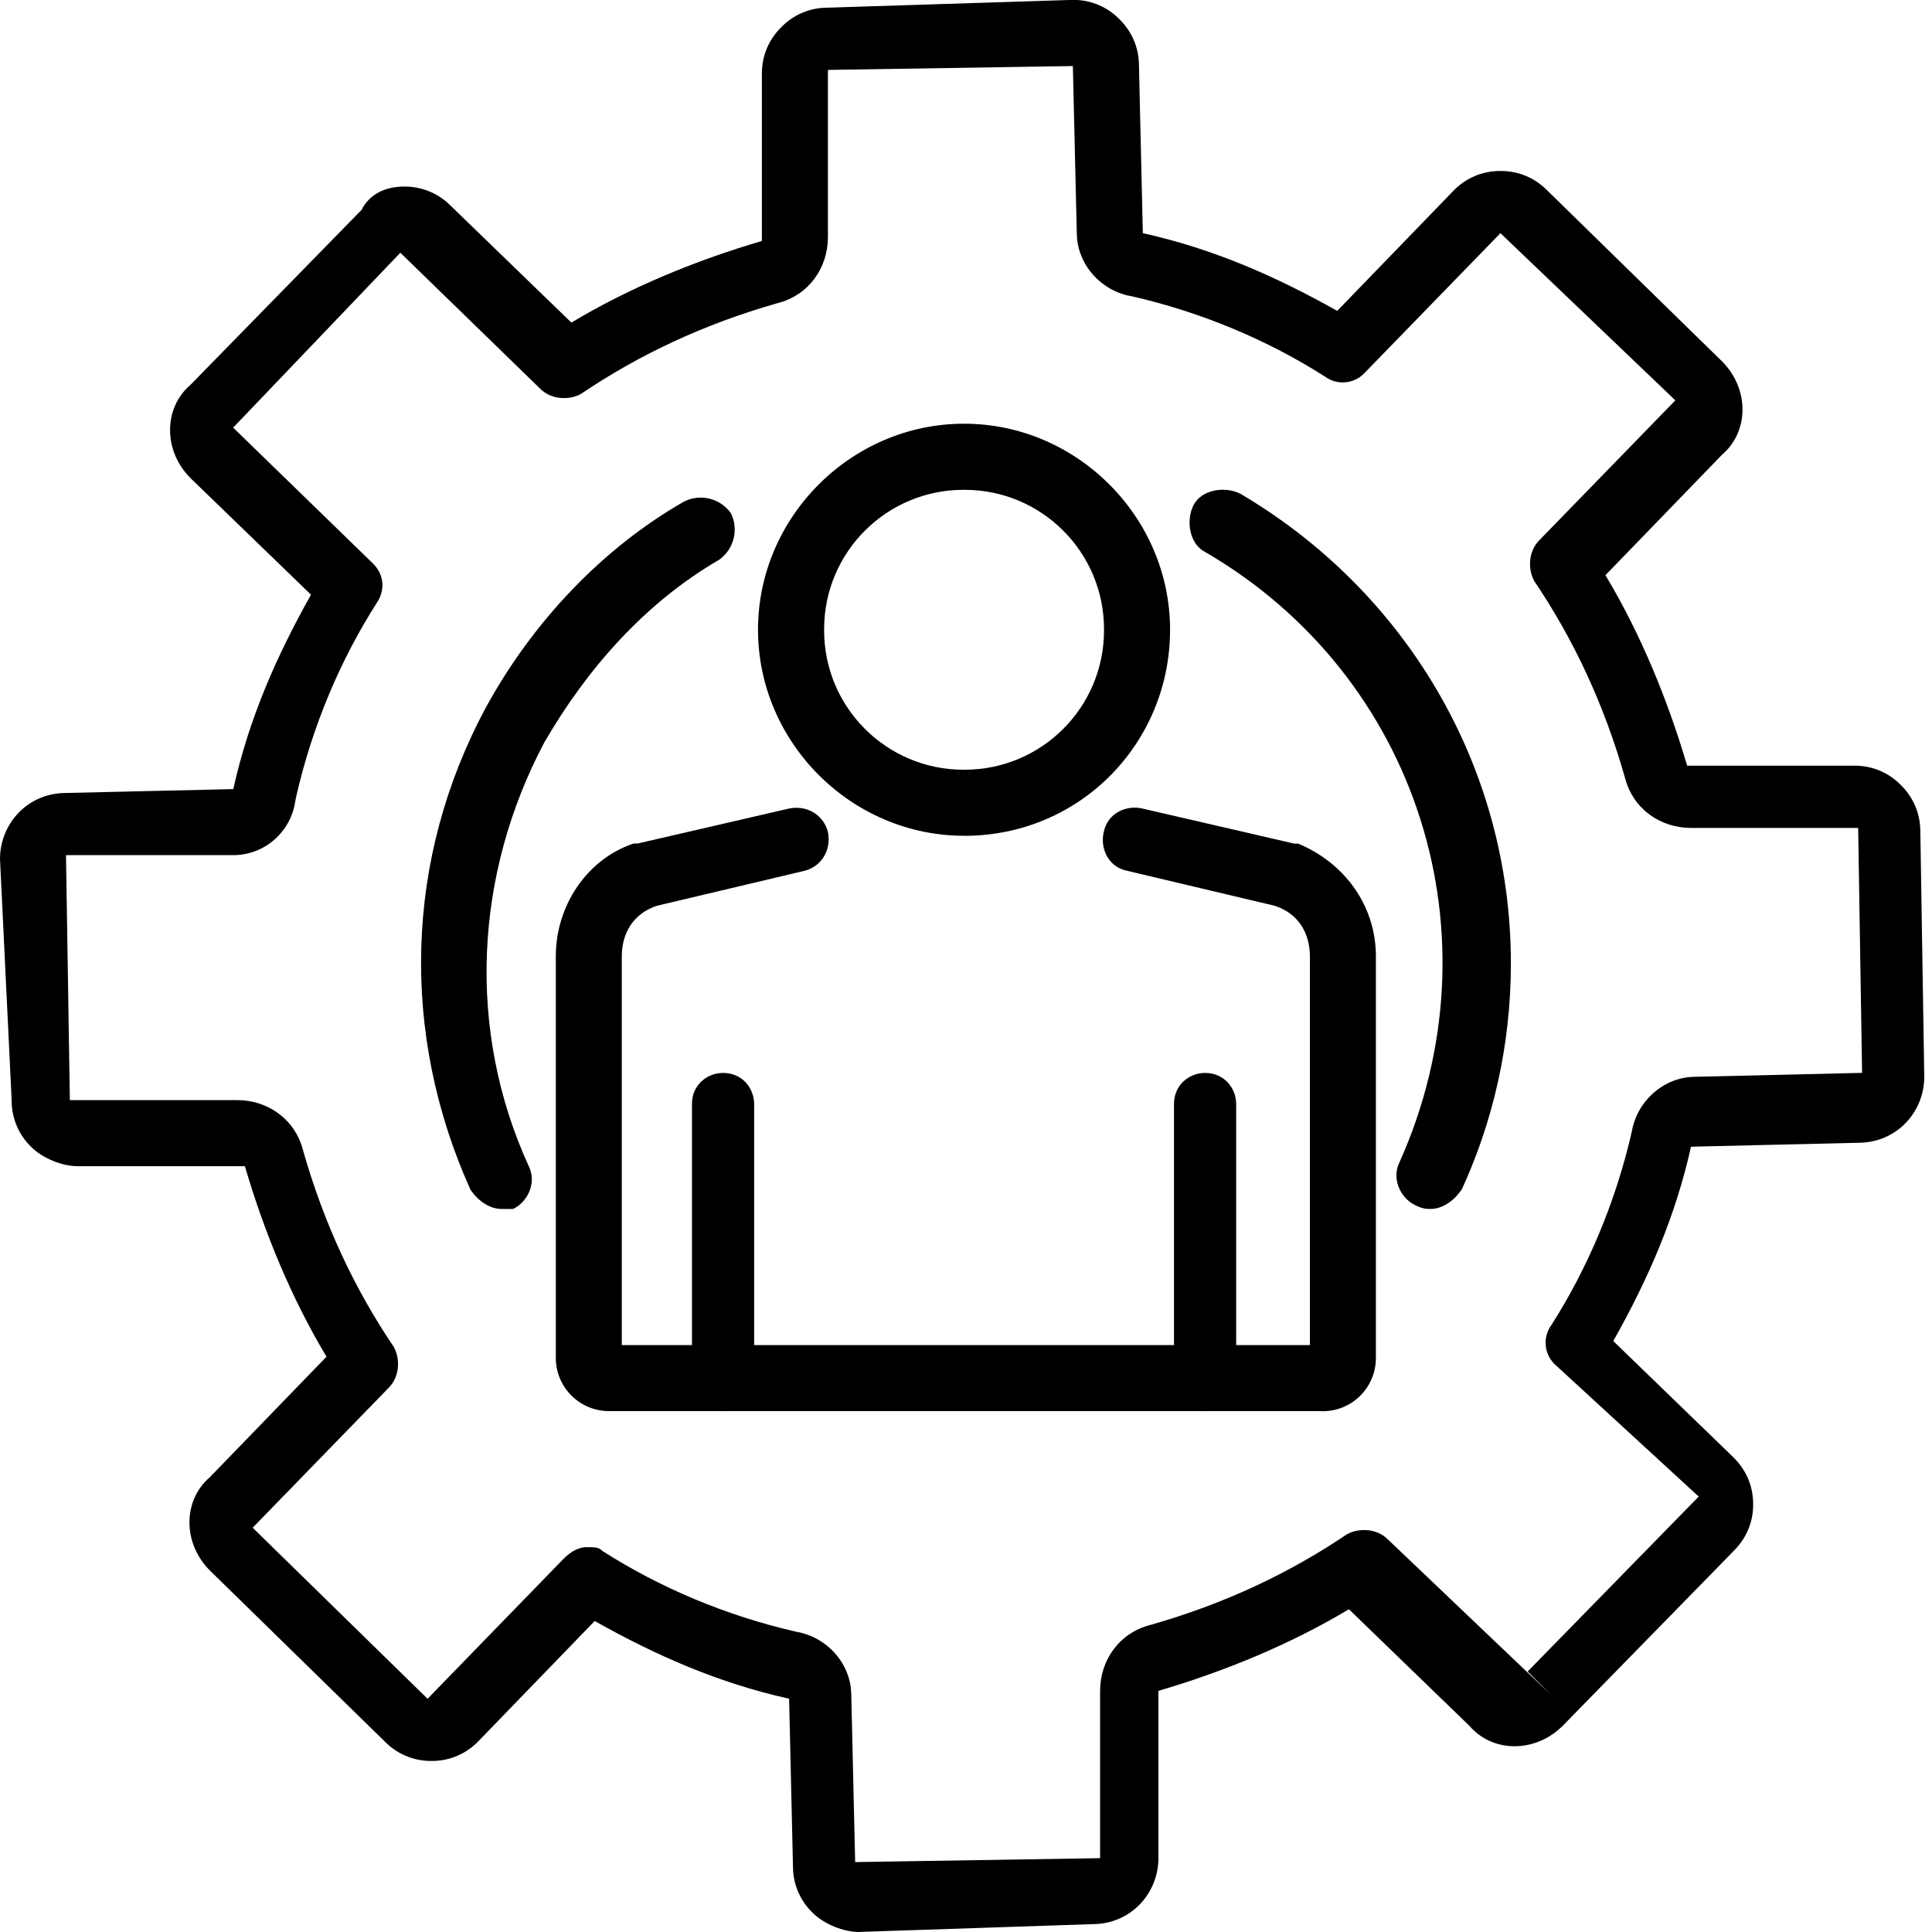 <svg xmlns="http://www.w3.org/2000/svg" width="32" height="32" viewBox="0 0 32 32"><title>personalisation</title><path d="M8.306 20.024c-0.193 0-0.387-0.129-0.515-0.322-1.159-2.575-1.095-5.473 0.257-7.984 0.773-1.416 1.932-2.64 3.284-3.412 0.080-0.040 0.173-0.064 0.273-0.064 0.205 0 0.387 0.101 0.499 0.255l0.001 0.002c0.040 0.079 0.064 0.173 0.064 0.272 0 0.205-0.101 0.387-0.255 0.499l-0.002 0.001c-1.223 0.709-2.189 1.803-2.897 3.027-1.159 2.189-1.288 4.764-0.257 7.018 0.129 0.257 0 0.579-0.258 0.708h-0.193z"></path><path d="M23.694 20.024c-0.064 0-0.129 0-0.257-0.064-0.257-0.129-0.387-0.451-0.257-0.709 1.673-3.734 0.322-8.048-3.22-10.109-0.257-0.129-0.321-0.515-0.193-0.773 0.129-0.257 0.515-0.322 0.773-0.193 2.701 1.586 4.485 4.476 4.485 7.783 0 1.357-0.3 2.644-0.839 3.798l0.023-0.055c-0.129 0.193-0.322 0.322-0.515 0.322z"></path><path d="M14.229 32c-0.257 0-0.58-0.129-0.773-0.322-0.199-0.194-0.322-0.464-0.322-0.764 0-0.003 0-0.006 0-0.009v0l-0.064-2.769c-1.159-0.257-2.189-0.708-3.22-1.287l-1.931 1.996c-0.194 0.199-0.464 0.322-0.764 0.322-0.003 0-0.006 0-0.009-0h0c-0.003 0-0.006 0-0.009 0-0.299 0-0.57-0.123-0.764-0.322l-0-0-2.897-2.833c-0.451-0.451-0.451-1.159 0-1.545l1.932-1.996c-0.58-0.966-1.031-2.060-1.352-3.155h-2.769c-0.258 0-0.58-0.129-0.773-0.322-0.198-0.194-0.321-0.464-0.321-0.763 0-0.003 0-0.007 0-0.010v0l-0.193-3.992c0-0.58 0.451-1.095 1.095-1.095l2.769-0.064c0.257-1.159 0.708-2.189 1.287-3.22l-1.996-1.931c-0.451-0.451-0.451-1.159 0-1.545l2.833-2.897c0.129-0.257 0.387-0.387 0.708-0.387 0.003-0 0.006-0 0.009-0 0.3 0 0.57 0.124 0.764 0.322l0 0 1.995 1.931c0.966-0.58 2.060-1.030 3.155-1.352v-2.769c0-0.322 0.129-0.58 0.322-0.773 0.194-0.199 0.464-0.322 0.764-0.322 0.003 0 0.005 0 0.008 0h-0l4.057-0.129c0.003-0 0.006-0 0.009-0 0.299 0 0.57 0.123 0.764 0.322l0 0c0.193 0.193 0.322 0.451 0.322 0.773l0.064 2.769c1.159 0.257 2.189 0.708 3.22 1.287l1.931-1.996c0.194-0.198 0.464-0.321 0.763-0.321 0.003 0 0.007 0 0.010 0h-0c0.003-0 0.006-0 0.010-0 0.299 0 0.569 0.123 0.763 0.321l0 0 2.897 2.833c0.451 0.451 0.451 1.159 0 1.545l-1.932 1.996c0.58 0.965 1.031 2.060 1.353 3.155h2.768c0.003-0 0.006-0 0.010-0 0.299 0 0.57 0.123 0.764 0.322l0 0c0.193 0.193 0.321 0.451 0.321 0.773l0.065 4.057c0 0.579-0.451 1.094-1.095 1.094l-2.769 0.065c-0.257 1.159-0.708 2.189-1.287 3.219l1.995 1.931c0.193 0.193 0.322 0.451 0.322 0.773 0 0.321-0.129 0.579-0.322 0.772l-2.833 2.897c-0.451 0.451-1.159 0.451-1.545 0l-1.996-1.931c-0.966 0.58-2.060 1.030-3.155 1.352v2.769c0 0.58-0.451 1.095-1.095 1.095l-3.863 0.129zM9.723 25.626c0.129 0 0.193 0 0.257 0.064 0.943 0.603 2.040 1.070 3.213 1.338l0.070 0.014c0.515 0.129 0.837 0.58 0.837 1.031l0.064 2.769 4.057-0.065v-2.769c0-0.515 0.322-0.966 0.837-1.095 1.225-0.349 2.296-0.855 3.26-1.506l-0.040 0.025c0.193-0.129 0.515-0.129 0.708 0.064l2.704 2.576-0.387-0.387 2.833-2.897-2.382-2.189c-0.095-0.090-0.154-0.218-0.154-0.359 0-0.106 0.034-0.205 0.091-0.286l-0.001 0.002c0.603-0.943 1.070-2.041 1.338-3.214l0.014-0.070c0.129-0.515 0.58-0.837 1.031-0.837l2.769-0.065-0.065-4.057h-2.769c-0.515 0-0.966-0.322-1.095-0.837-0.349-1.225-0.855-2.296-1.506-3.26l0.025 0.040c-0.129-0.193-0.129-0.515 0.064-0.708l2.253-2.317-2.897-2.769-2.253 2.318c-0.090 0.095-0.218 0.154-0.359 0.154-0.107 0-0.206-0.034-0.286-0.091l0.002 0.001c-0.943-0.603-2.041-1.070-3.214-1.338l-0.070-0.013c-0.515-0.129-0.837-0.58-0.837-1.030l-0.065-2.769-4.057 0.064v2.769c0 0.515-0.322 0.966-0.837 1.095-1.225 0.349-2.296 0.855-3.26 1.507l0.040-0.025c-0.193 0.129-0.515 0.129-0.708-0.065l-2.317-2.253-2.769 2.897 2.318 2.253c0.193 0.193 0.193 0.451 0.064 0.644-0.603 0.943-1.070 2.040-1.338 3.213l-0.014 0.070c-0.071 0.511-0.505 0.901-1.030 0.901h-2.769l0.064 4.057h2.769c0.515 0 0.966 0.322 1.095 0.837 0.349 1.225 0.855 2.296 1.507 3.26l-0.025-0.040c0.129 0.193 0.129 0.515-0.065 0.708l-2.253 2.318 2.897 2.833 2.253-2.319c0.129-0.129 0.257-0.193 0.387-0.193z"></path><path d="M15.968 13.843c-1.867 0-3.413-1.545-3.413-3.413 0-1.867 1.545-3.412 3.413-3.412s3.412 1.545 3.412 3.413c0 1.867-1.48 3.413-3.412 3.413zM15.968 8.113c-0.003 0-0.007-0-0.010-0-1.275 0-2.308 1.033-2.308 2.308 0 0.004 0 0.007 0 0.011v-0.001c0 0.003-0 0.007-0 0.010 0 1.275 1.033 2.308 2.308 2.308 0.004 0 0.007 0 0.011-0h-0.001c0.003 0 0.007 0 0.010 0 1.275 0 2.308-1.033 2.308-2.308 0-0.004 0-0.007-0-0.011v0.001c0-0.003 0-0.007 0-0.010 0-1.275-1.033-2.308-2.308-2.308-0.004 0-0.007 0-0.011 0h0.001z"></path><path d="M21.891 23.372h-11.783c-0.006 0-0.014 0-0.022 0-0.486 0-0.88-0.394-0.88-0.88 0-0.008 0-0.015 0-0.023l-0 0.001v-6.631c0-0.837 0.515-1.61 1.288-1.867h0.064l2.511-0.58c0.322-0.064 0.579 0.129 0.644 0.387 0.064 0.322-0.129 0.58-0.387 0.644l-2.447 0.58c-0.387 0.128-0.58 0.45-0.58 0.837v6.439h11.397v-6.439c0-0.387-0.193-0.709-0.58-0.837l-2.447-0.58c-0.322-0.064-0.451-0.386-0.387-0.643 0.065-0.322 0.387-0.451 0.644-0.387l2.511 0.58h0.065c0.773 0.322 1.287 1.030 1.287 1.867v6.632c0 0.006 0 0.014 0 0.022 0 0.486-0.394 0.88-0.88 0.88-0.008 0-0.015-0-0.023-0l0.001 0z"></path><path d="M11.976 23.372c-0.002 0-0.005 0-0.007 0-0.281 0-0.508-0.227-0.508-0.508 0-0.002 0-0.005 0-0.007v0-4.571c0-0.322 0.257-0.515 0.515-0.515 0.322 0 0.515 0.257 0.515 0.515v4.571c0.065 0.257-0.193 0.515-0.515 0.515z"></path><path d="M19.96 23.372c-0.002 0-0.005 0-0.007 0-0.281 0-0.508-0.227-0.508-0.508 0-0.002 0-0.005 0-0.007v0-4.571c0-0.322 0.257-0.515 0.515-0.515 0.321 0 0.515 0.257 0.515 0.515v4.571c0.065 0.257-0.193 0.515-0.515 0.515z"></path></svg>